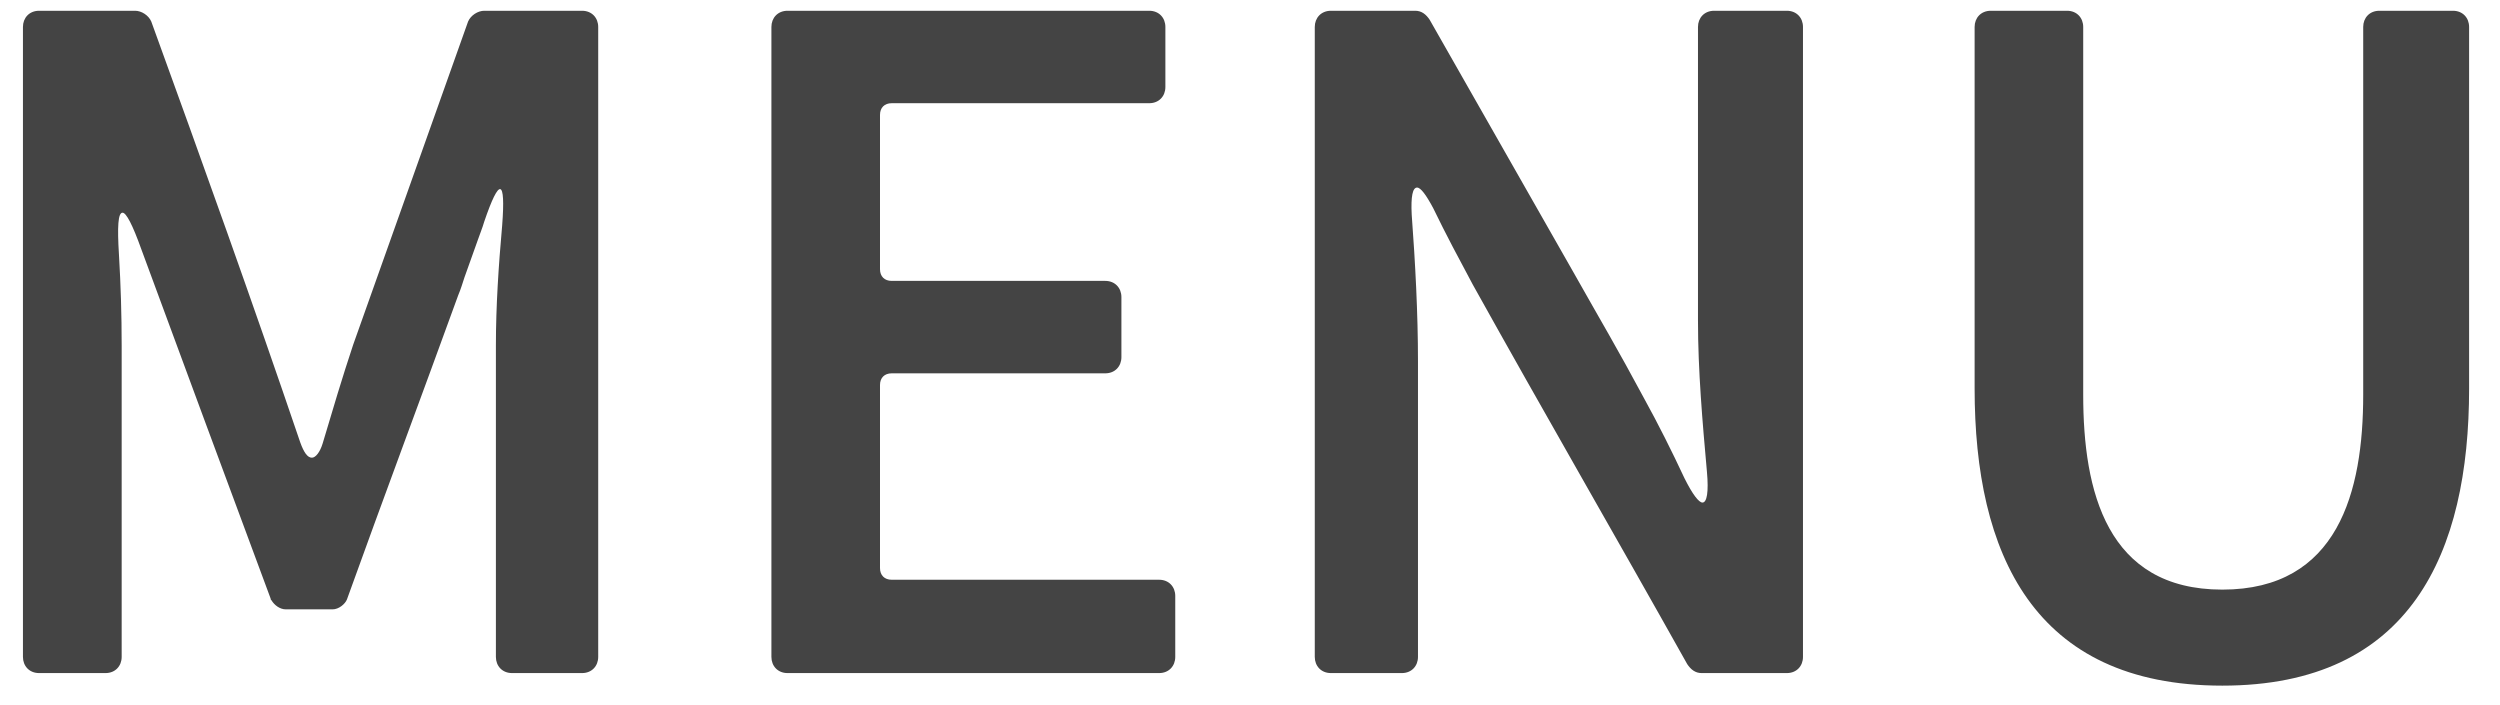 <svg width="78" height="22" viewBox="0 0 78 22" fill="none" xmlns="http://www.w3.org/2000/svg">
<path d="M9.368 13.804C9.48 14.112 9.592 14.28 9.732 14.28C9.844 14.28 9.984 14.112 10.068 13.832C10.376 12.796 10.684 11.76 11.02 10.752L14.604 0.672C14.688 0.476 14.912 0.336 15.108 0.336H18.16C18.468 0.336 18.664 0.56 18.664 0.84V20.496C18.664 20.776 18.468 21 18.16 21H15.976C15.668 21 15.472 20.776 15.472 20.496V10.78C15.472 9.548 15.556 8.288 15.668 7.028C15.78 5.572 15.584 5.516 15.108 6.916C15.052 7.112 14.968 7.308 14.912 7.476L14.492 8.652C14.436 8.82 14.38 9.016 14.296 9.212C13.148 12.376 11.972 15.512 10.824 18.704C10.768 18.844 10.572 19.012 10.376 19.012H8.92C8.724 19.012 8.556 18.872 8.472 18.732C8.444 18.704 8.444 18.704 8.444 18.676C7.1 15.064 5.756 11.424 4.412 7.784C4.132 7 3.936 6.636 3.824 6.636C3.684 6.636 3.656 7.056 3.712 7.952C3.768 8.904 3.796 9.828 3.796 10.78V20.496C3.796 20.776 3.6 21 3.292 21H1.22C0.912 21 0.716 20.776 0.716 20.496V0.84C0.716 0.56 0.912 0.336 1.22 0.336H4.216C4.412 0.336 4.636 0.476 4.72 0.672C6.316 5.068 7.884 9.436 9.368 13.804ZM27.456 17.724C27.456 17.948 27.596 18.088 27.82 18.088H36.164C36.472 18.088 36.668 18.312 36.668 18.592V20.496C36.668 20.776 36.472 21 36.164 21H24.572C24.264 21 24.068 20.776 24.068 20.496V0.84C24.068 0.56 24.264 0.336 24.572 0.336H35.856C36.164 0.336 36.36 0.56 36.36 0.84V2.716C36.36 2.996 36.164 3.22 35.856 3.22H27.82C27.596 3.22 27.456 3.36 27.456 3.584V8.4C27.456 8.624 27.596 8.764 27.82 8.764H34.484C34.792 8.764 34.988 8.988 34.988 9.268V11.144C34.988 11.424 34.792 11.648 34.484 11.648H27.82C27.596 11.648 27.456 11.788 27.456 12.012V17.724ZM52.557 14.924C52.809 15.428 53.005 15.68 53.117 15.68C53.257 15.68 53.313 15.344 53.257 14.728C53.117 13.16 52.977 11.564 52.977 9.996V0.84C52.977 0.56 53.173 0.336 53.481 0.336H55.749C56.057 0.336 56.253 0.56 56.253 0.84V20.496C56.253 20.776 56.057 21 55.749 21H53.089C52.893 21 52.753 20.888 52.641 20.72C50.429 16.772 48.161 12.852 45.949 8.876C45.529 8.092 45.109 7.308 44.717 6.496C44.493 6.076 44.325 5.852 44.213 5.852C44.073 5.852 44.017 6.132 44.045 6.692C44.157 8.204 44.241 9.772 44.241 11.284V20.496C44.241 20.776 44.045 21 43.737 21H41.525C41.217 21 41.021 20.776 41.021 20.496V0.84C41.021 0.56 41.217 0.336 41.525 0.336H44.157C44.353 0.336 44.493 0.448 44.605 0.616L49.085 8.484C49.953 10.024 50.457 10.864 51.297 12.432C51.745 13.244 52.165 14.084 52.557 14.924ZM69.336 21.392C63.428 21.392 61.608 17.248 61.608 12.124V0.84C61.608 0.56 61.804 0.336 62.112 0.336H64.492C64.8 0.336 64.996 0.56 64.996 0.84V12.32C64.996 15.316 65.724 18.396 69.336 18.396C72.948 18.396 73.732 15.344 73.732 12.32V0.84C73.732 0.56 73.928 0.336 74.236 0.336H76.532C76.84 0.336 77.036 0.56 77.036 0.84V12.124C77.036 17.248 75.216 21.392 69.336 21.392Z" fill="#444444"/>
</svg>
